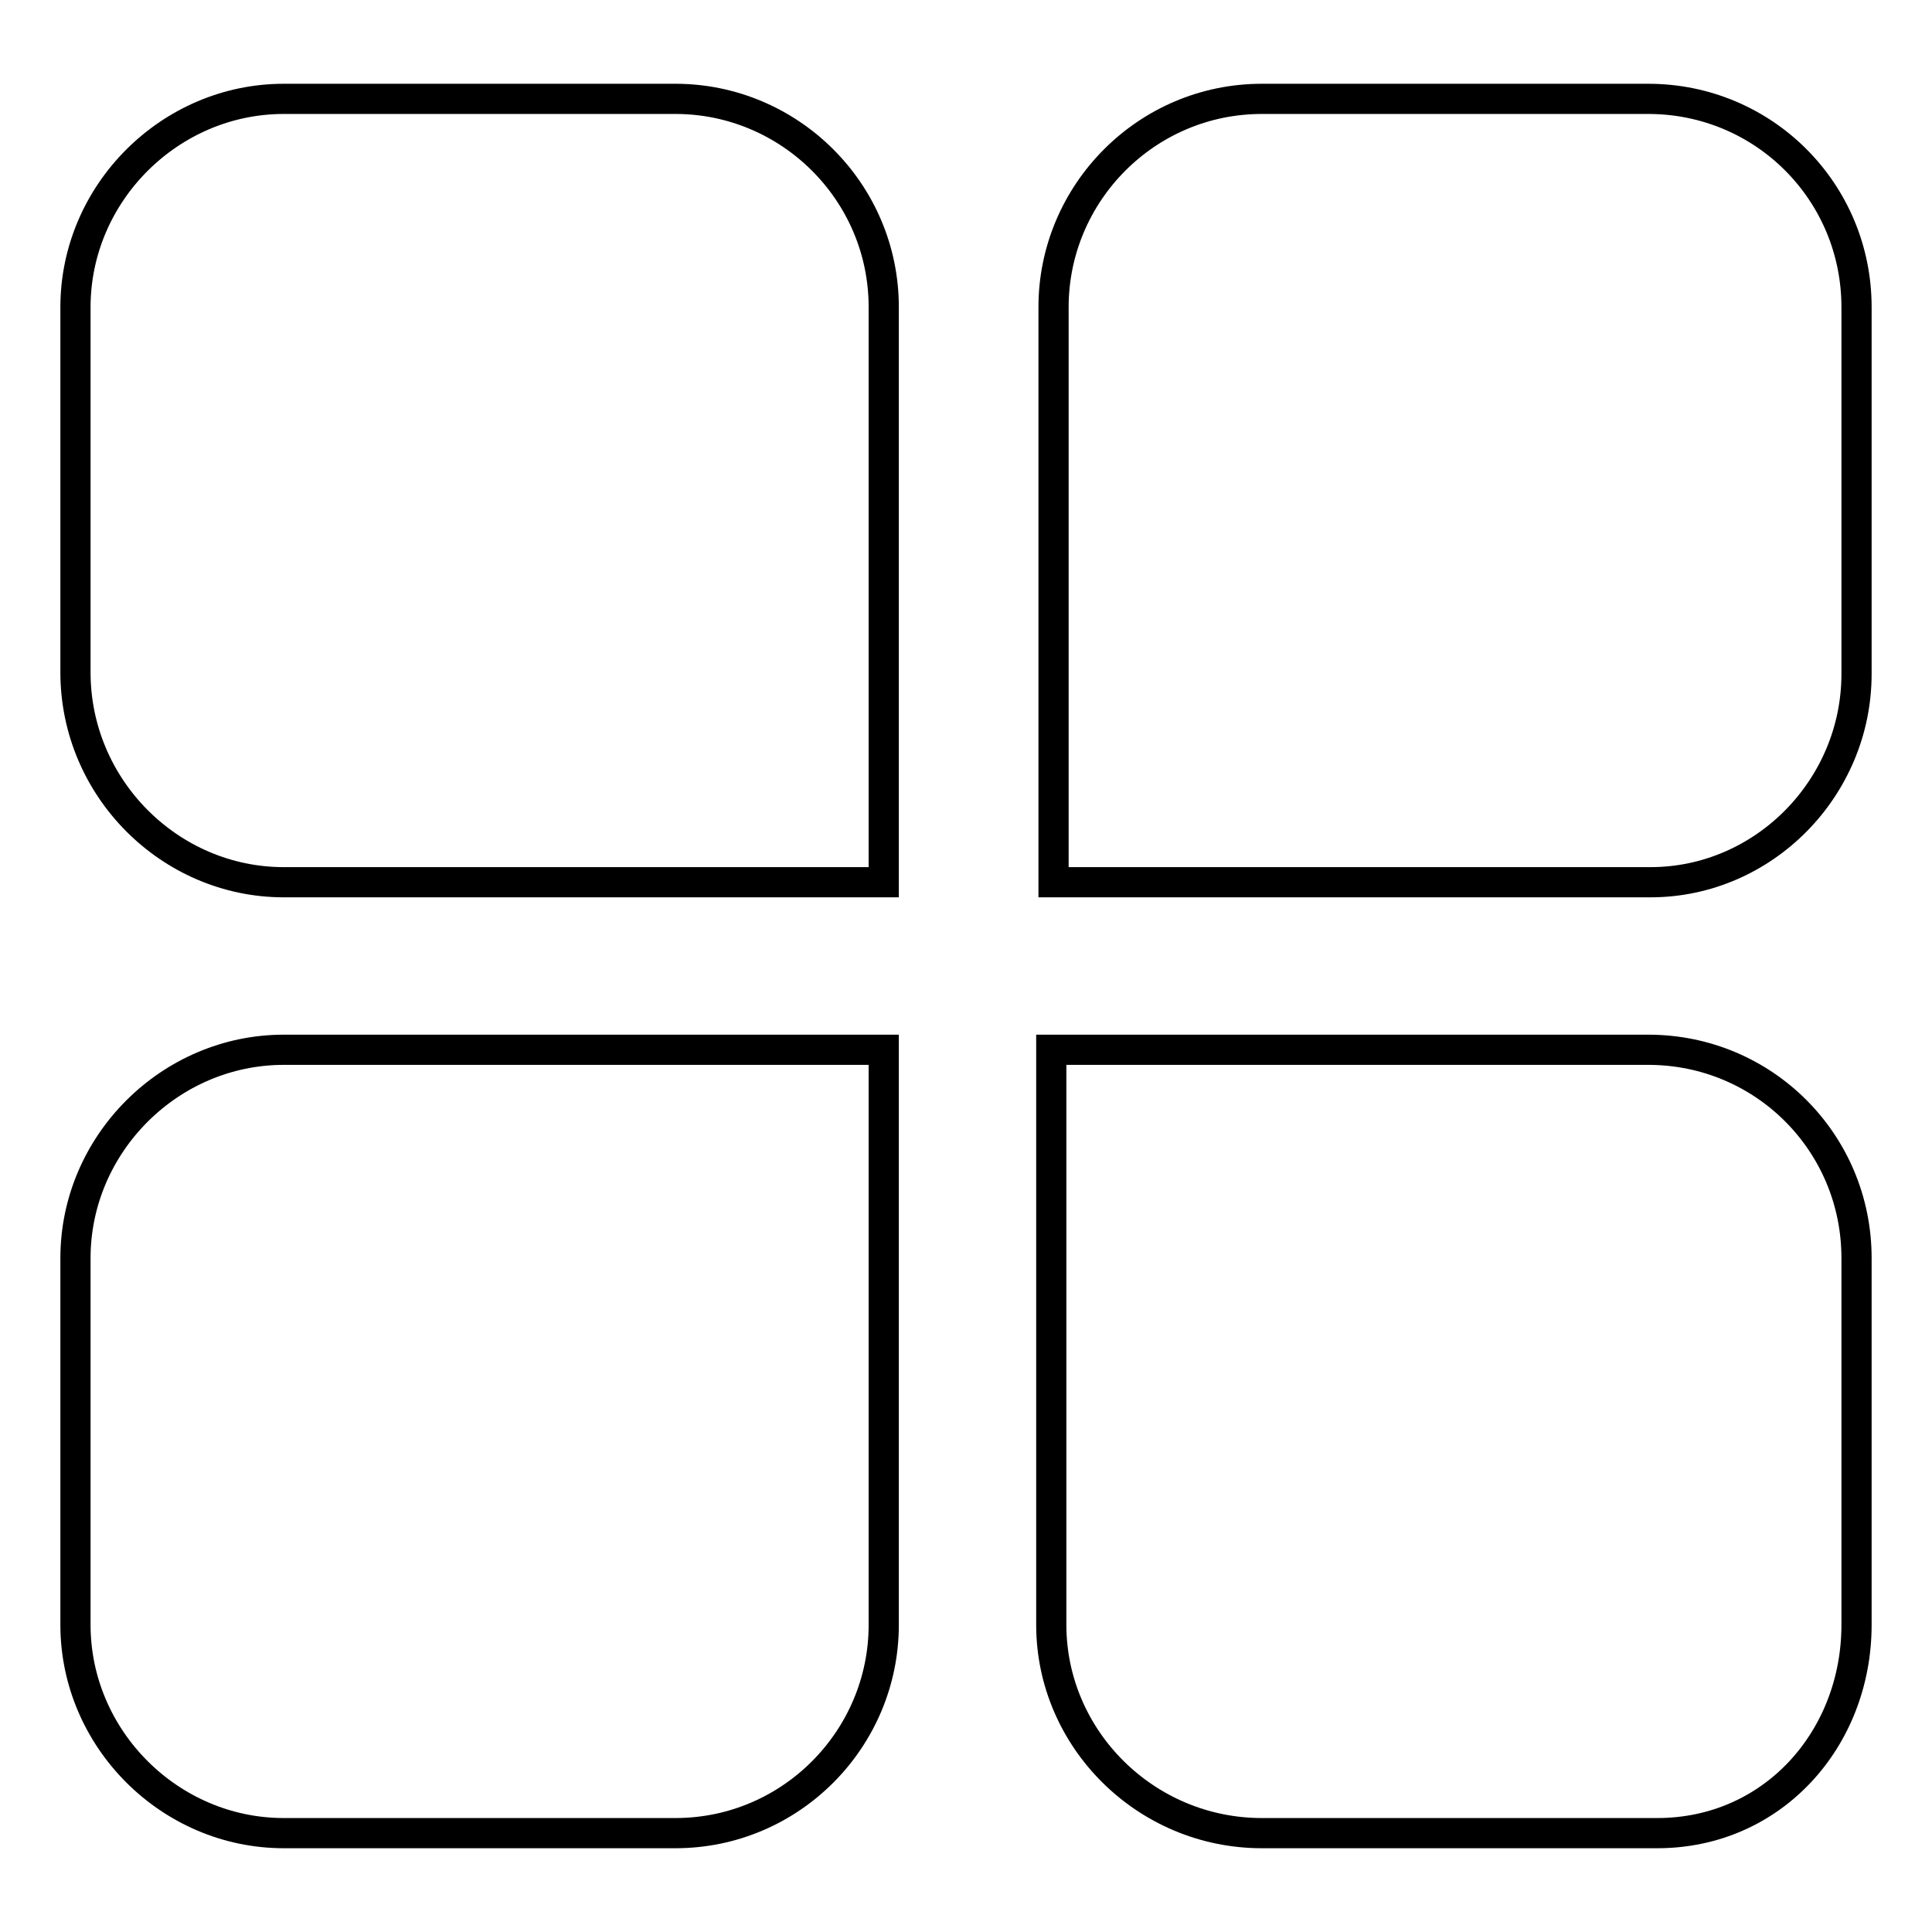 <?xml version="1.0" encoding="utf-8"?>
<!-- Svg Vector Icons : http://www.onlinewebfonts.com/icon -->
<!DOCTYPE svg PUBLIC "-//W3C//DTD SVG 1.1//EN" "http://www.w3.org/Graphics/SVG/1.1/DTD/svg11.dtd">
<svg version="1.1" xmlns="http://www.w3.org/2000/svg" xmlns:xlink="http://www.w3.org/1999/xlink" x="0px" y="0px" viewBox="0 0 256 256" enable-background="new 0 0 256 256" xml:space="preserve">
<g> <path stroke-width="4" fill-opacity="0" stroke="#000000"  d="M37.6,116.9h79.5V40.7c0-15.3-12.5-27.6-27.6-27.6H37.6C22.5,13.1,10,25.6,10,40.7v48.4 C10,104.4,22.5,116.9,37.6,116.9z M246,89.3V40.7c0-15.3-12.3-27.6-27.6-27.6h-51.2c-15.3,0-27.6,12.5-27.6,27.6v76.2h79.1 C233.7,116.9,246,104.4,246,89.3z M167.2,242.9h52.4c15.3,0,26.4-12.5,26.4-27.6v-48.6c0-15.3-12.3-27.6-27.6-27.6h-79.1v76.2 C139.3,230.4,151.8,242.9,167.2,242.9z M37.6,242.9h51.9c15.3,0,27.6-12.5,27.6-27.6v-76.2H37.6c-15.1,0-27.6,12.5-27.6,27.6v48.6 C10,230.4,22.5,242.9,37.6,242.9z"/></g>
</svg>